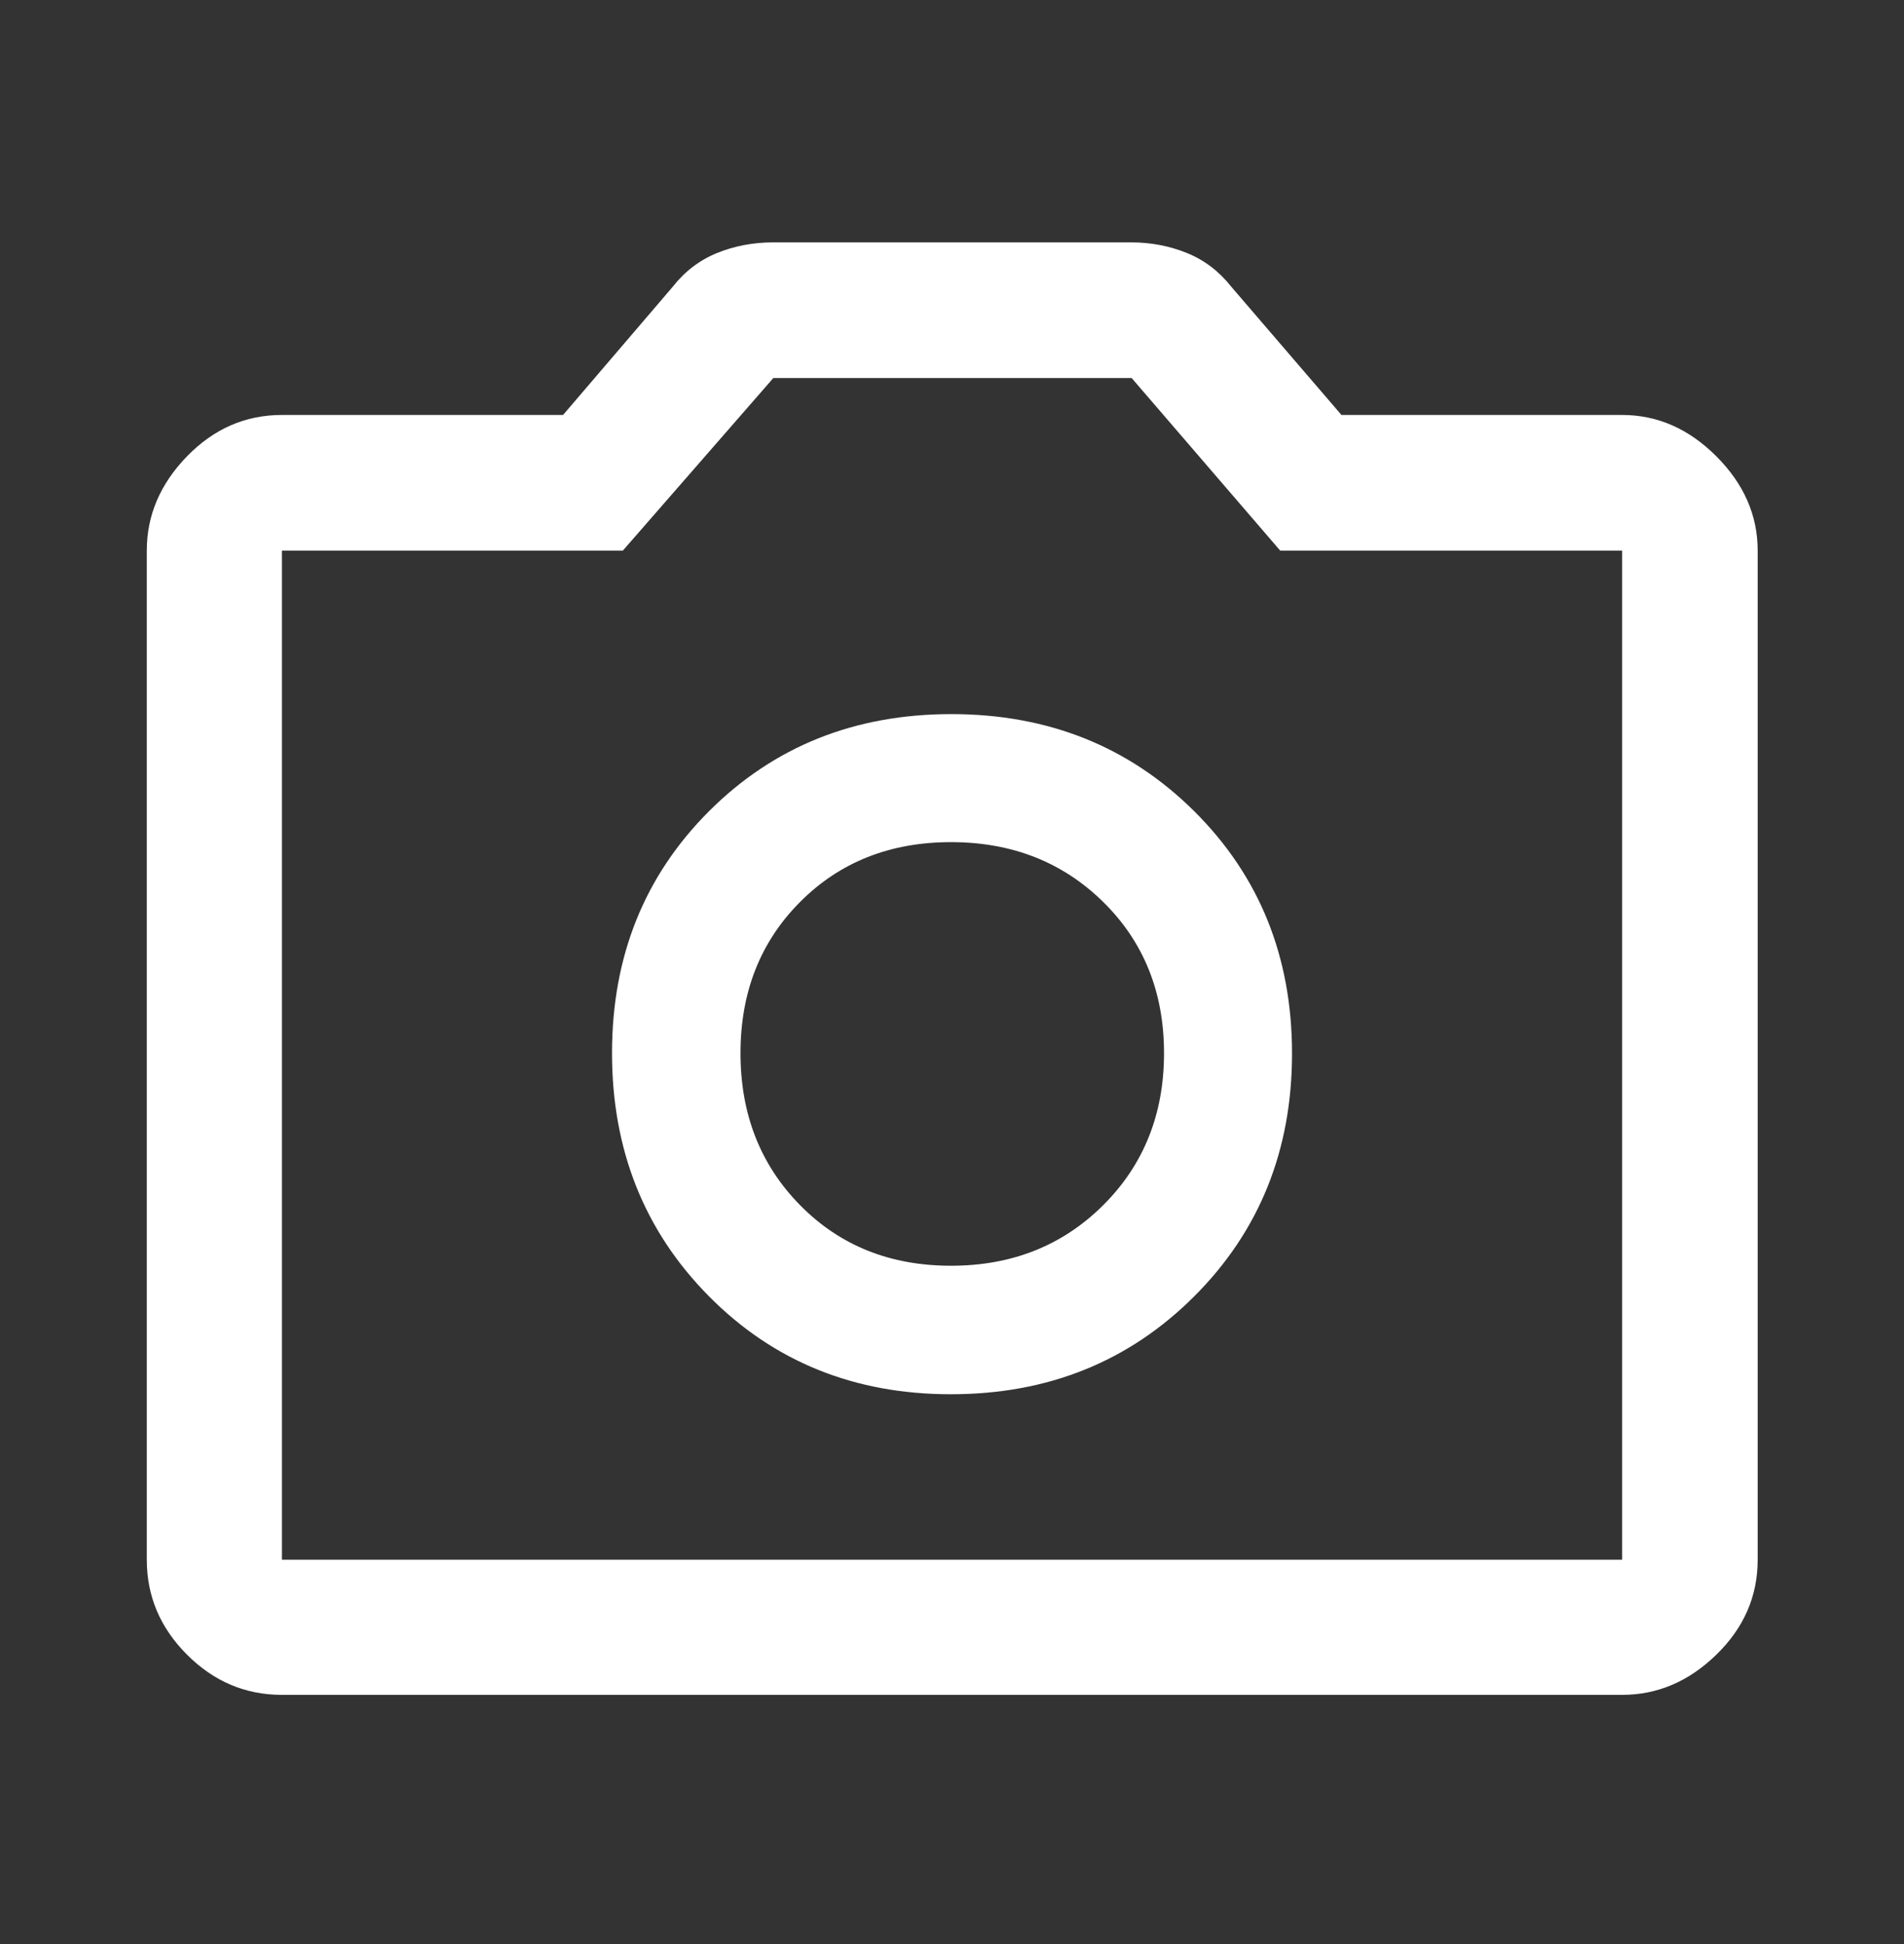 <svg width="48" height="49" viewBox="0 0 48 49" fill="none" xmlns="http://www.w3.org/2000/svg">
<rect x="0" y="0" width="48" height="49" fill="#333333" stroke="none"/>
<path d="M23.972 35.142C26.415 35.142 28.459 34.32 30.104 32.677C31.749 31.034 32.572 28.993 32.572 26.554C32.572 24.116 31.75 22.08 30.107 20.447C28.463 18.815 26.422 17.999 23.984 17.999C21.546 17.999 19.51 18.814 17.877 20.444C16.245 22.074 15.429 24.107 15.429 26.542C15.429 28.985 16.244 31.029 17.874 32.674C19.504 34.319 21.537 35.142 23.972 35.142ZM23.975 31.903C22.439 31.903 21.171 31.394 20.17 30.376C19.168 29.358 18.668 28.081 18.668 26.545C18.668 25.01 19.168 23.739 20.17 22.734C21.171 21.729 22.439 21.226 23.975 21.226C25.511 21.226 26.79 21.729 27.812 22.734C28.834 23.739 29.345 25.01 29.345 26.545C29.345 28.081 28.834 29.358 27.812 30.376C26.79 31.394 25.511 31.903 23.975 31.903ZM7.108 42.719C6.188 42.719 5.39 42.382 4.715 41.706C4.039 41.031 3.701 40.233 3.701 39.313V13.878C3.701 12.988 4.039 12.196 4.715 11.501C5.39 10.807 6.188 10.459 7.108 10.459H14.195L16.957 7.231C17.263 6.841 17.637 6.556 18.076 6.377C18.516 6.199 18.989 6.109 19.496 6.109H28.517C29.014 6.109 29.483 6.199 29.923 6.377C30.363 6.556 30.737 6.841 31.044 7.231L33.818 10.459H40.893C41.783 10.459 42.575 10.807 43.269 11.501C43.964 12.196 44.311 12.988 44.311 13.878V39.313C44.311 40.233 43.964 41.031 43.269 41.706C42.575 42.382 41.783 42.719 40.893 42.719H7.108ZM7.108 39.313H40.893V13.878H32.274L28.529 9.528H19.496L15.702 13.878H7.108V39.313Z" fill="white"/>
</svg>
